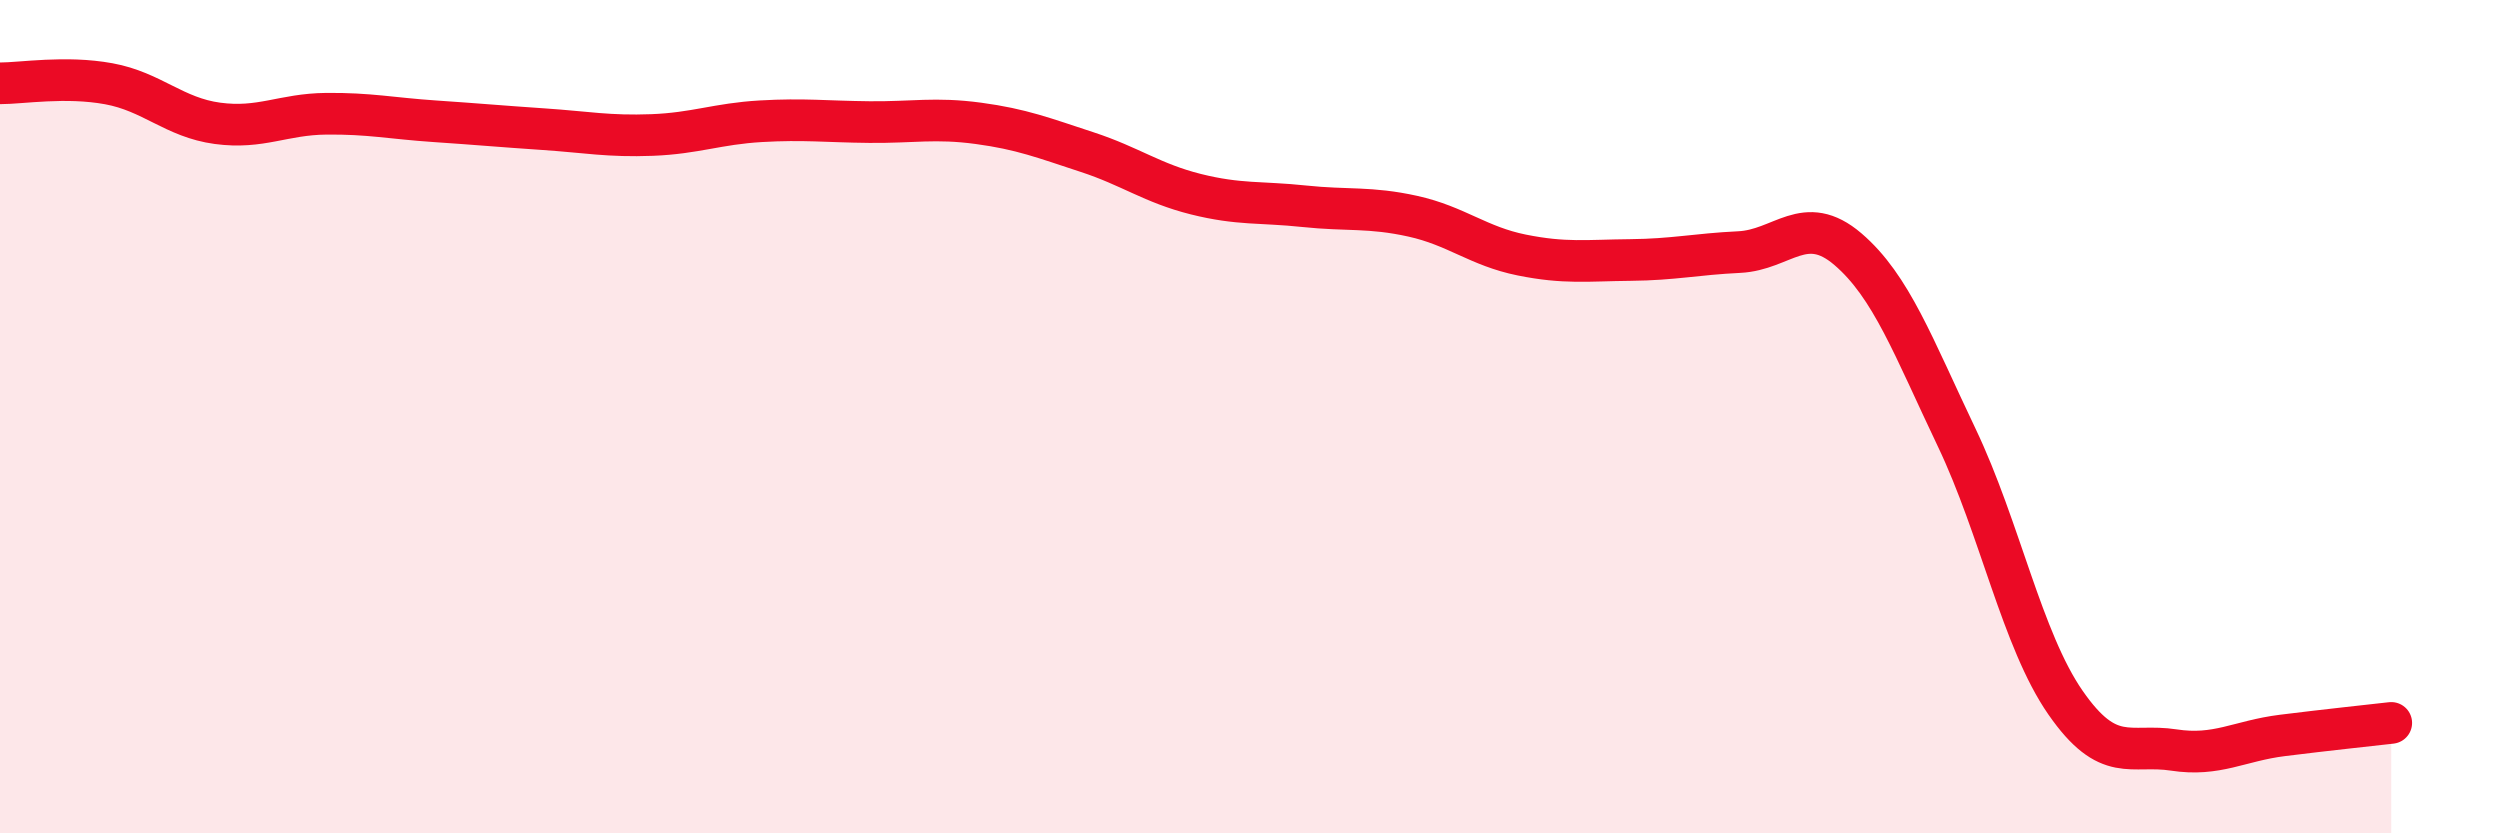 
    <svg width="60" height="20" viewBox="0 0 60 20" xmlns="http://www.w3.org/2000/svg">
      <path
        d="M 0,2 C 0.52,2 1.57,1.82 2.61,2.01 C 3.65,2.2 4.18,2.82 5.22,2.96 C 6.26,3.1 6.79,2.74 7.83,2.73 C 8.87,2.72 9.39,2.84 10.43,2.91 C 11.47,2.98 12,3.03 13.04,3.1 C 14.08,3.17 14.61,3.28 15.65,3.24 C 16.69,3.2 17.22,2.97 18.26,2.91 C 19.3,2.85 19.83,2.92 20.87,2.93 C 21.91,2.94 22.44,2.82 23.48,2.96 C 24.52,3.1 25.05,3.31 26.09,3.65 C 27.13,3.99 27.66,4.4 28.7,4.66 C 29.74,4.92 30.26,4.84 31.3,4.95 C 32.34,5.06 32.87,4.96 33.91,5.19 C 34.95,5.42 35.48,5.91 36.52,6.12 C 37.56,6.33 38.09,6.25 39.13,6.24 C 40.17,6.23 40.7,6.1 41.74,6.05 C 42.78,6 43.31,5.09 44.35,5.98 C 45.39,6.87 45.92,8.32 46.96,10.5 C 48,12.68 48.53,15.36 49.57,16.86 C 50.61,18.36 51.13,17.84 52.17,18 C 53.21,18.16 53.74,17.78 54.78,17.65 C 55.82,17.52 56.87,17.41 57.39,17.35L57.39 20L0 20Z"
        fill="#EB0A25"
        opacity="0.1"
        stroke-linecap="round"
        stroke-linejoin="round"
      />
      <path
        d="M 0,2 C 0.52,2 1.57,1.82 2.61,2.01 C 3.65,2.2 4.18,2.82 5.22,2.96 C 6.26,3.1 6.79,2.74 7.83,2.73 C 8.87,2.72 9.39,2.84 10.43,2.91 C 11.47,2.98 12,3.03 13.04,3.1 C 14.08,3.17 14.61,3.28 15.65,3.24 C 16.69,3.2 17.22,2.97 18.26,2.91 C 19.3,2.85 19.83,2.92 20.87,2.93 C 21.91,2.94 22.44,2.82 23.48,2.96 C 24.52,3.1 25.05,3.31 26.09,3.65 C 27.13,3.99 27.66,4.4 28.7,4.66 C 29.74,4.92 30.26,4.84 31.3,4.95 C 32.34,5.06 32.87,4.96 33.91,5.19 C 34.95,5.42 35.48,5.91 36.52,6.12 C 37.56,6.33 38.09,6.25 39.13,6.24 C 40.17,6.23 40.7,6.1 41.74,6.05 C 42.78,6 43.31,5.09 44.35,5.98 C 45.39,6.87 45.92,8.32 46.96,10.5 C 48,12.68 48.53,15.36 49.57,16.86 C 50.61,18.36 51.13,17.84 52.17,18 C 53.21,18.16 53.74,17.78 54.78,17.65 C 55.82,17.52 56.87,17.41 57.39,17.35"
        stroke="#EB0A25"
        stroke-width="1"
        fill="none"
        stroke-linecap="round"
        stroke-linejoin="round"
      />
    </svg>
  